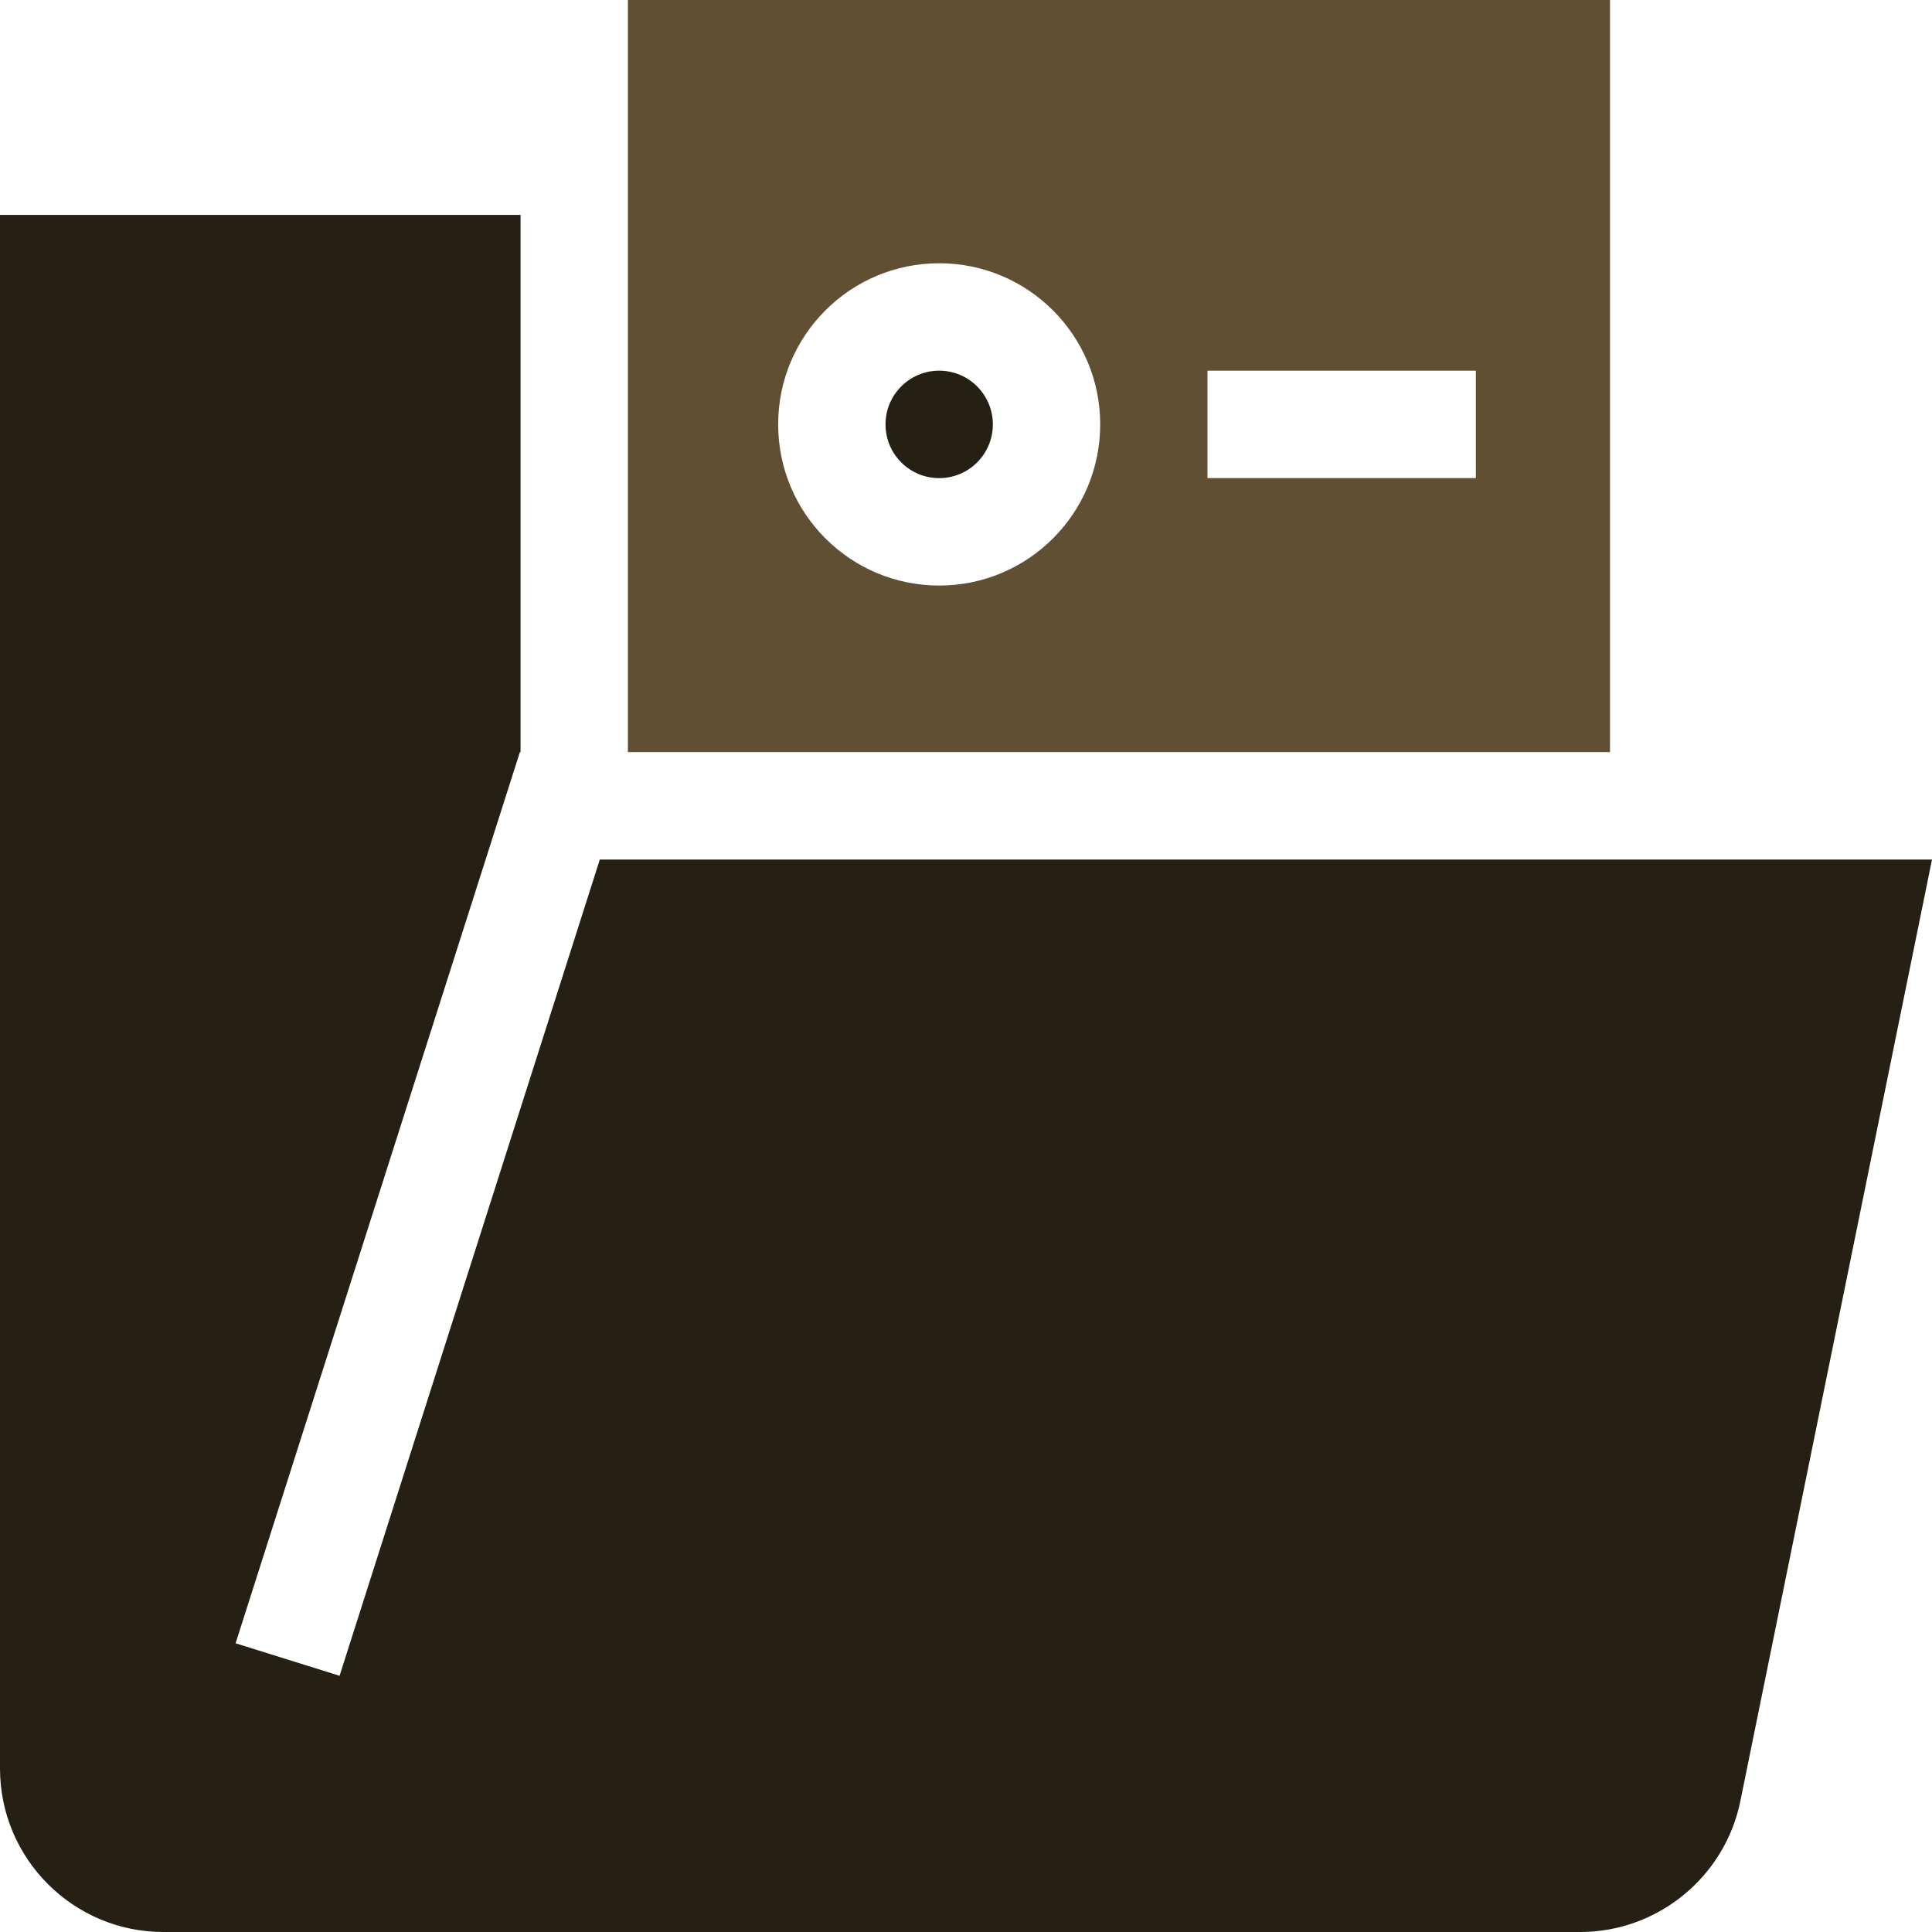 <?xml version="1.0" encoding="UTF-8"?>
<!DOCTYPE svg PUBLIC "-//W3C//DTD SVG 1.1//EN" "http://www.w3.org/Graphics/SVG/1.1/DTD/svg11.dtd">
<!-- Creator: CorelDRAW -->
<svg xmlns="http://www.w3.org/2000/svg" xml:space="preserve" width="0.5in" height="0.5in" version="1.1" style="shape-rendering:geometricPrecision; text-rendering:geometricPrecision; image-rendering:optimizeQuality; fill-rule:evenodd; clip-rule:evenodd"
viewBox="0 0 500 500"
 xmlns:xlink="http://www.w3.org/1999/xlink"
 xmlns:xodm="http://www.corel.com/coreldraw/odm/2003">
 <defs>
  <style type="text/css">
   <![CDATA[
    .fil1 {fill:#262014}
    .fil0 {fill:#604F33}
   ]]>
  </style>
 </defs>
 <g id="Layer_x0020_1">
  <path class="fil0" d="M162.5 164.66l0 -79.83 0 -84.83 254.17 0 0 194.64 -254.17 0 0 -29.98zm150 -68.73l69.45 0 0 27.8 -69.45 0 0 -27.8zm-111.11 13.9c0,-23.04 18.66,-41.7 41.67,-41.7 23.02,0 41.67,18.67 41.67,41.7 0,23.04 -18.65,41.71 -41.67,41.71 -23.01,0 -41.67,-18.68 -41.67,-41.71z"/>
  <path class="fil1" d="M243.06 95.93c-7.67,0 -13.89,6.22 -13.89,13.91 0,7.68 6.22,13.9 13.89,13.9 7.67,0 13.89,-6.22 13.89,-13.9 0,-7.68 -6.22,-13.91 -13.89,-13.91z"/>
  <path class="fil1" d="M-0 55.61l134.72 0 0 29.22 0 79.83 0 29.98 -0.17 0 -73.58 230.64 26.91 8.41 67.35 -211.24 344.77 0 -49.57 243.53c-3.94,19.72 -21.39,34.02 -41.45,34.02l-366.71 0c-23.31,0 -42.27,-18.98 -42.27,-42.31l0 -402.07z"/>
 </g>
</svg>